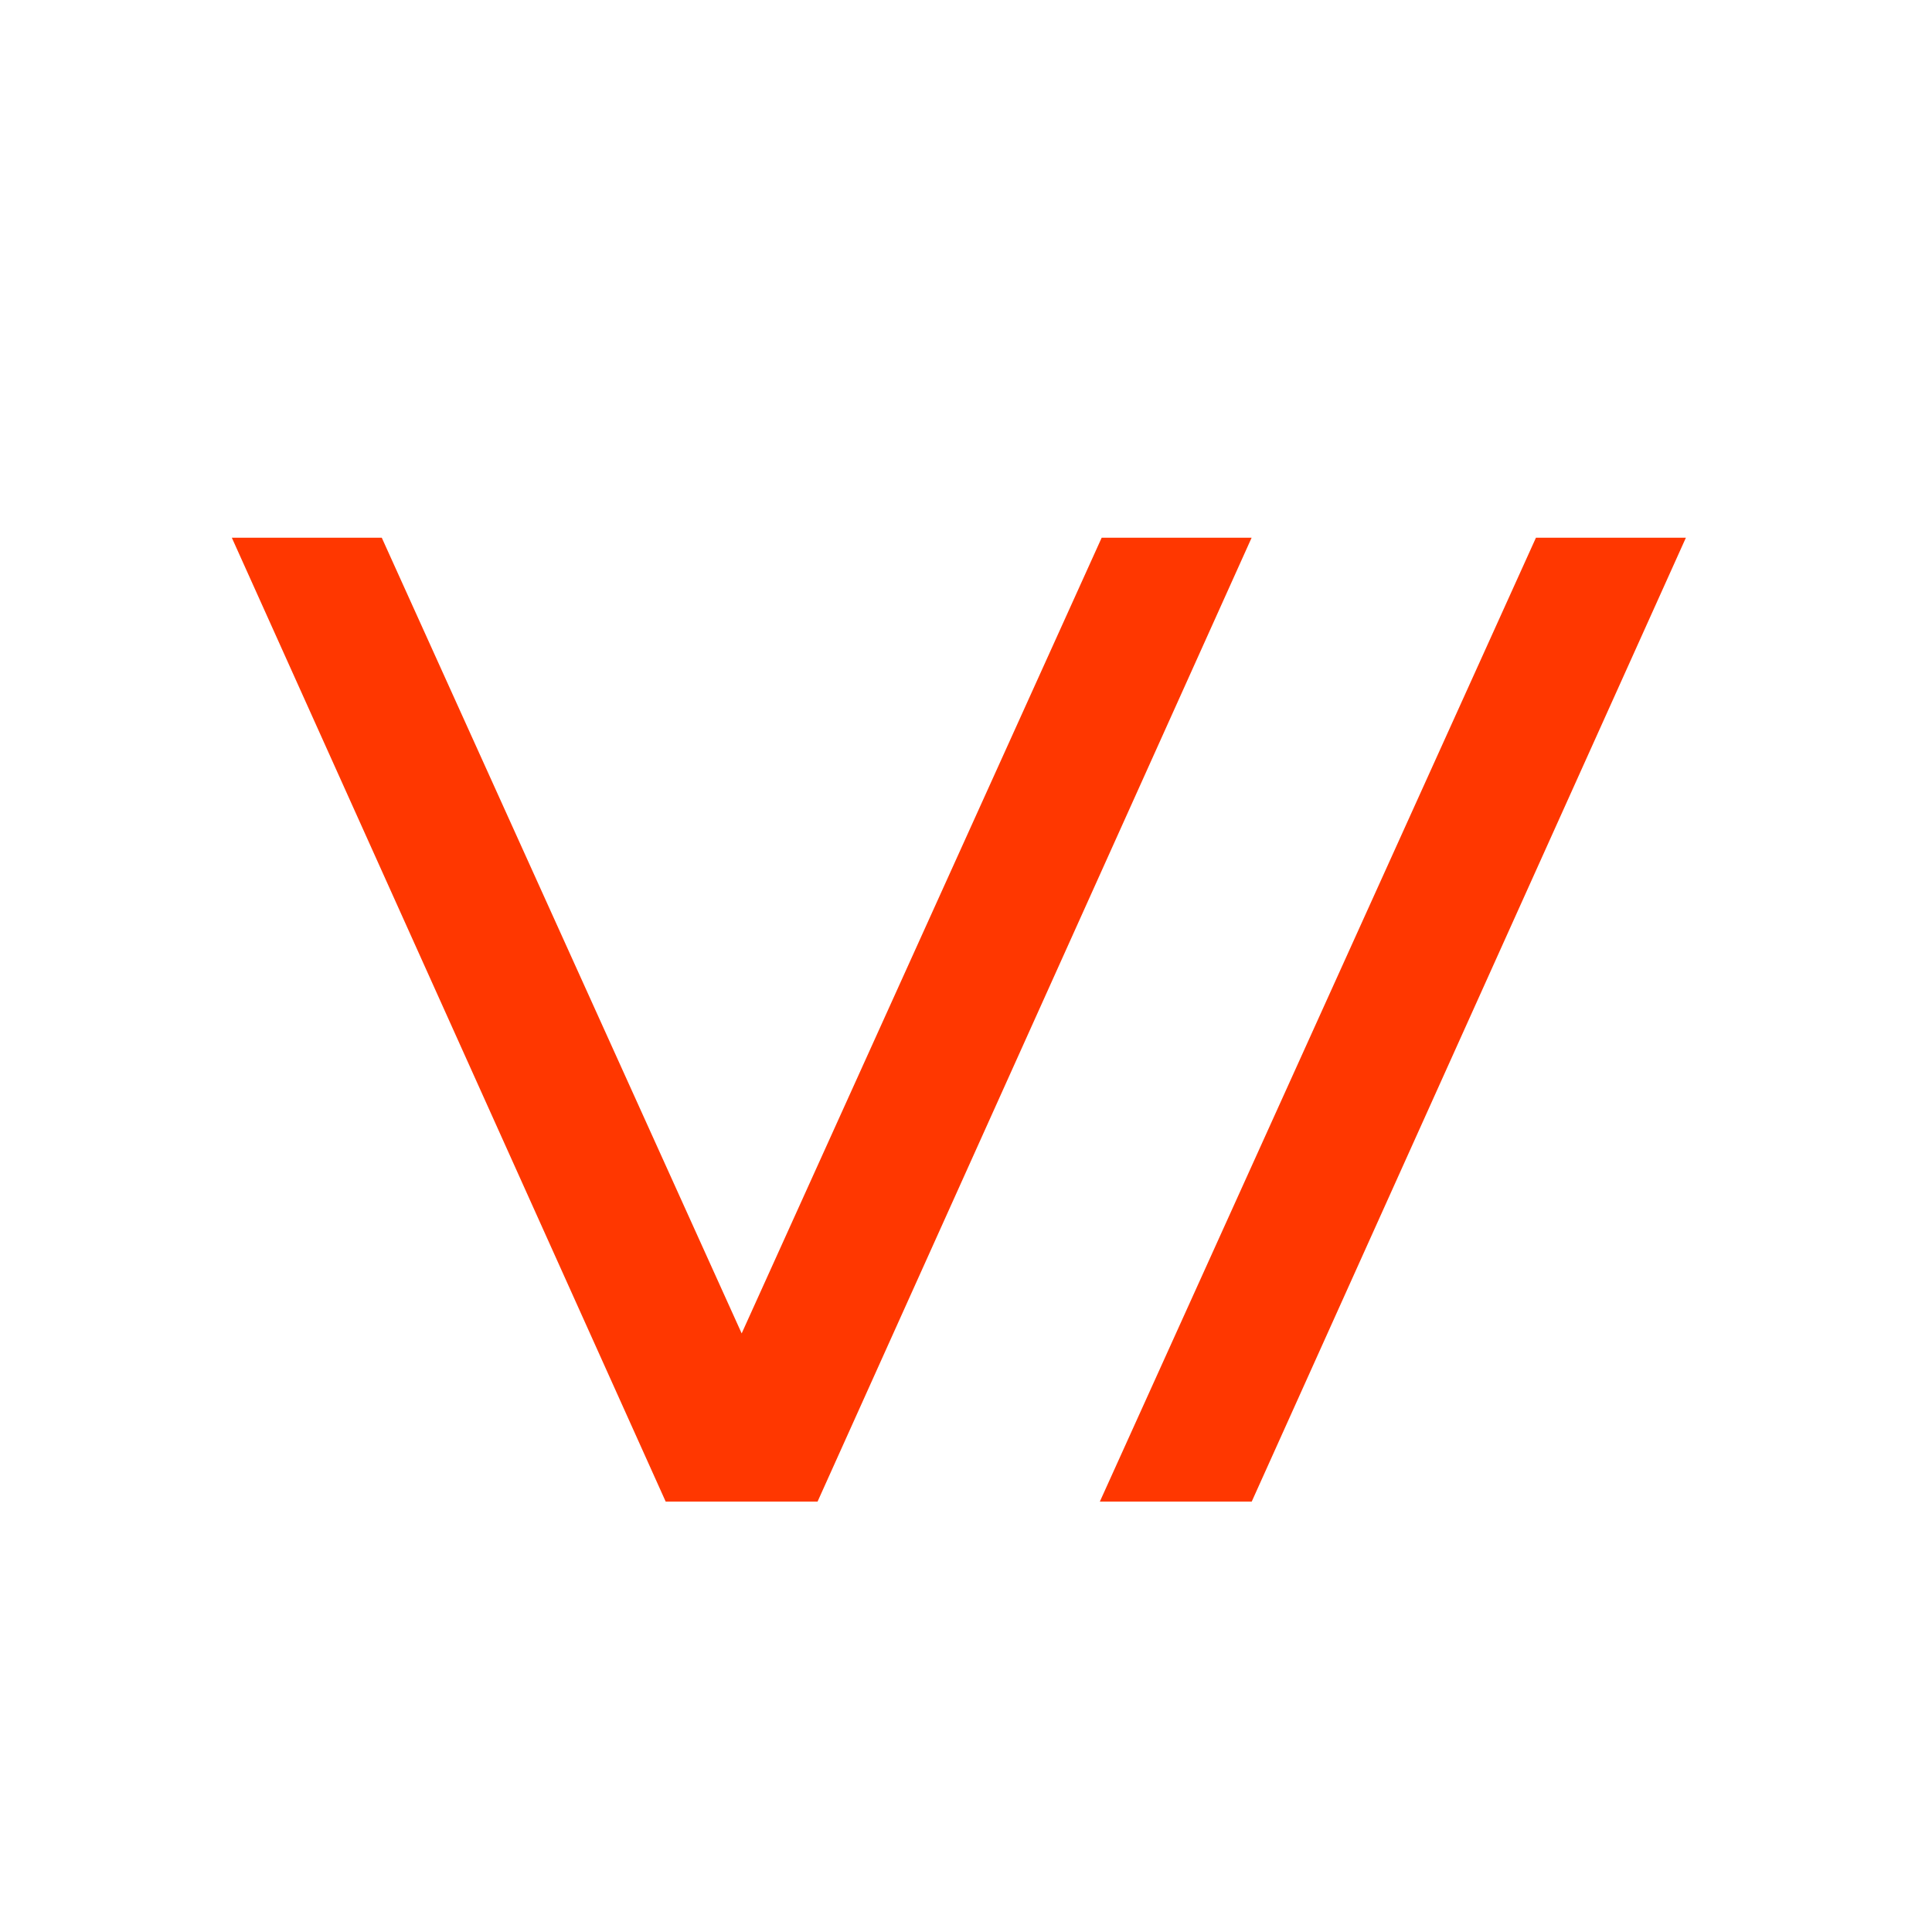 <svg viewBox="0 0 180 180" xmlns="http://www.w3.org/2000/svg" id="Layer_1"><defs><style>.cls-1{fill:none;}.cls-2{fill:#fff;}.cls-3{fill:#ff3700;}</style></defs><rect height="190" width="190" y="-5" x="-5" class="cls-2"></rect><circle r="90" cy="90" cx="90" class="cls-2"></circle><rect height="385.68" width="346.23" y="-99.19" x="-83.12" class="cls-1"></rect><polygon points="143.1 50.1 102.47 139.9 116.62 139.9 157.07 50.1 143.1 50.1" class="cls-3"></polygon><polygon points="116.61 50.1 102.64 50.1 69.1 124.23 35.57 50.1 21.6 50.1 62.02 139.9 76.17 139.9 116.61 50.1" class="cls-3"></polygon></svg>
